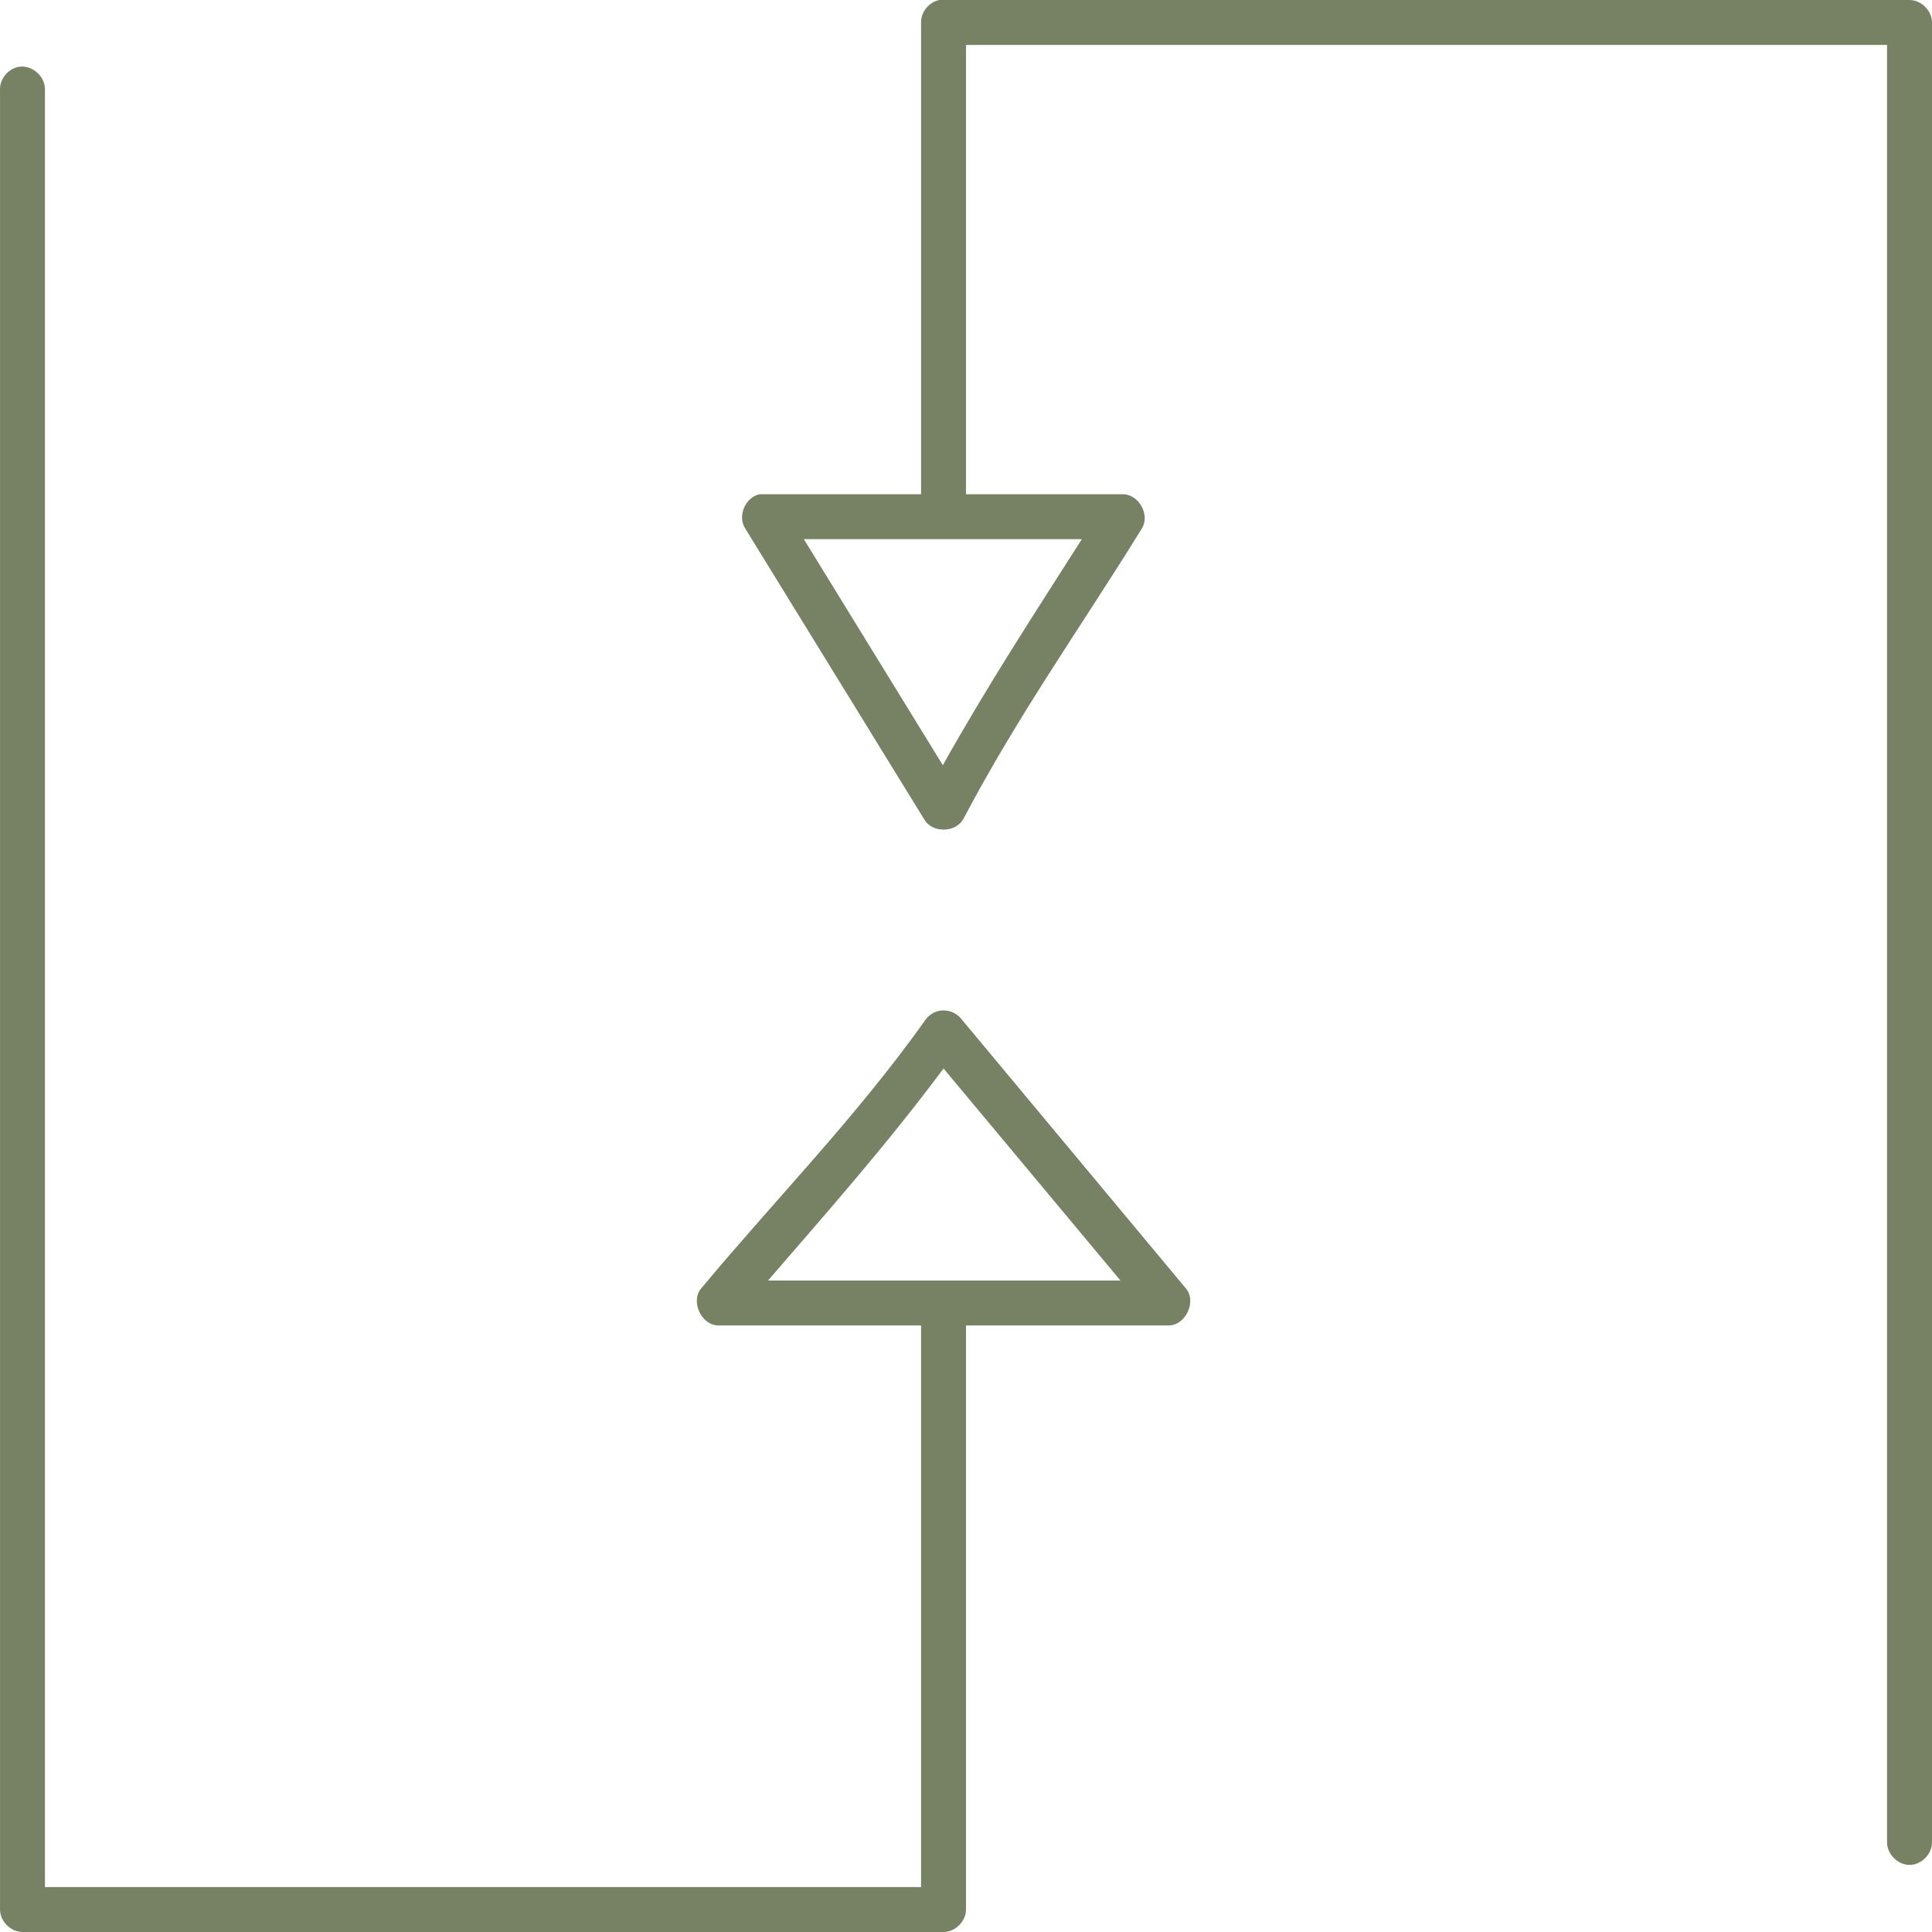 <?xml version="1.0" encoding="UTF-8"?> <svg xmlns="http://www.w3.org/2000/svg" xmlns:xlink="http://www.w3.org/1999/xlink" xmlns:xodm="http://www.corel.com/coreldraw/odm/2003" xml:space="preserve" width="180.6mm" height="180.6mm" version="1.1" style="shape-rendering:geometricPrecision; text-rendering:geometricPrecision; image-rendering:optimizeQuality; fill-rule:evenodd; clip-rule:evenodd" viewBox="0 0 18059.72 18059.73"> <defs> <style type="text/css"> .fil0 {fill:#778264;fill-rule:nonzero} </style> </defs> <g id="Слой_x0020_1">  <g id="_1814150646432"> <path class="fil0" d="M8780.57 0c-96.28,18.37 -172.36,112.01 -170.62,210l0 4409.93c-501.32,0 -1011.29,0 -1509.36,0 -131.62,26.62 -207.58,200.29 -137.81,315l1679.97 2729.96c76.28,123.06 289.17,119.23 360.93,-6.56 522.73,-992.66 1106.84,-1805.13 1673.35,-2723.4 72.56,-125.63 -32.13,-311.75 -177.18,-315l-1469.93 0 0 -4199.93 8609.76 0 0 16799.74c-1.57,110.98 99.07,212.99 210,212.99 110.99,0 211.58,-102.01 210,-212.99l0 -17009.74c0,-109.95 -100.01,-209.99 -210,-210 -3022.11,0 -6049.95,-0.01 -9069.13,-0.01zm-8596.68 623.43c-103.16,12.92 -187.79,112.67 -183.75,216.56l0 17009.75c0.01,109.94 100.05,210 210,210l8609.81 0c109.93,0 210,-100.06 210,-210l0 -5459.92 1889.92 0c161.91,4.41 270.42,-225.64 164.06,-347.8l-2099.92 -2519.96c-49.19,-60.53 -133.98,-89.67 -210,-72.19 -50.14,11.76 -95.5,42.89 -124.69,85.31 -649.99,913.81 -1386.24,1658.25 -2093.41,2506.84 -106.31,122.17 2.16,352.11 164.07,347.8l1889.97 0 0 5249.92 -8189.82 0 0 -16799.75c4.75,-121.43 -115.69,-231.83 -236.25,-216.56zm7330.14 4416.49l2598.71 0c-434.06,681.86 -876.37,1356.74 -1299.36,2113.09l-1299.35 -2113.09zm1305.92 4948.06l1653.68 1981.84 -3294.28 0c549.4,-635.55 1107.15,-1266.17 1640.61,-1981.84z"></path> </g> </g> </svg> 